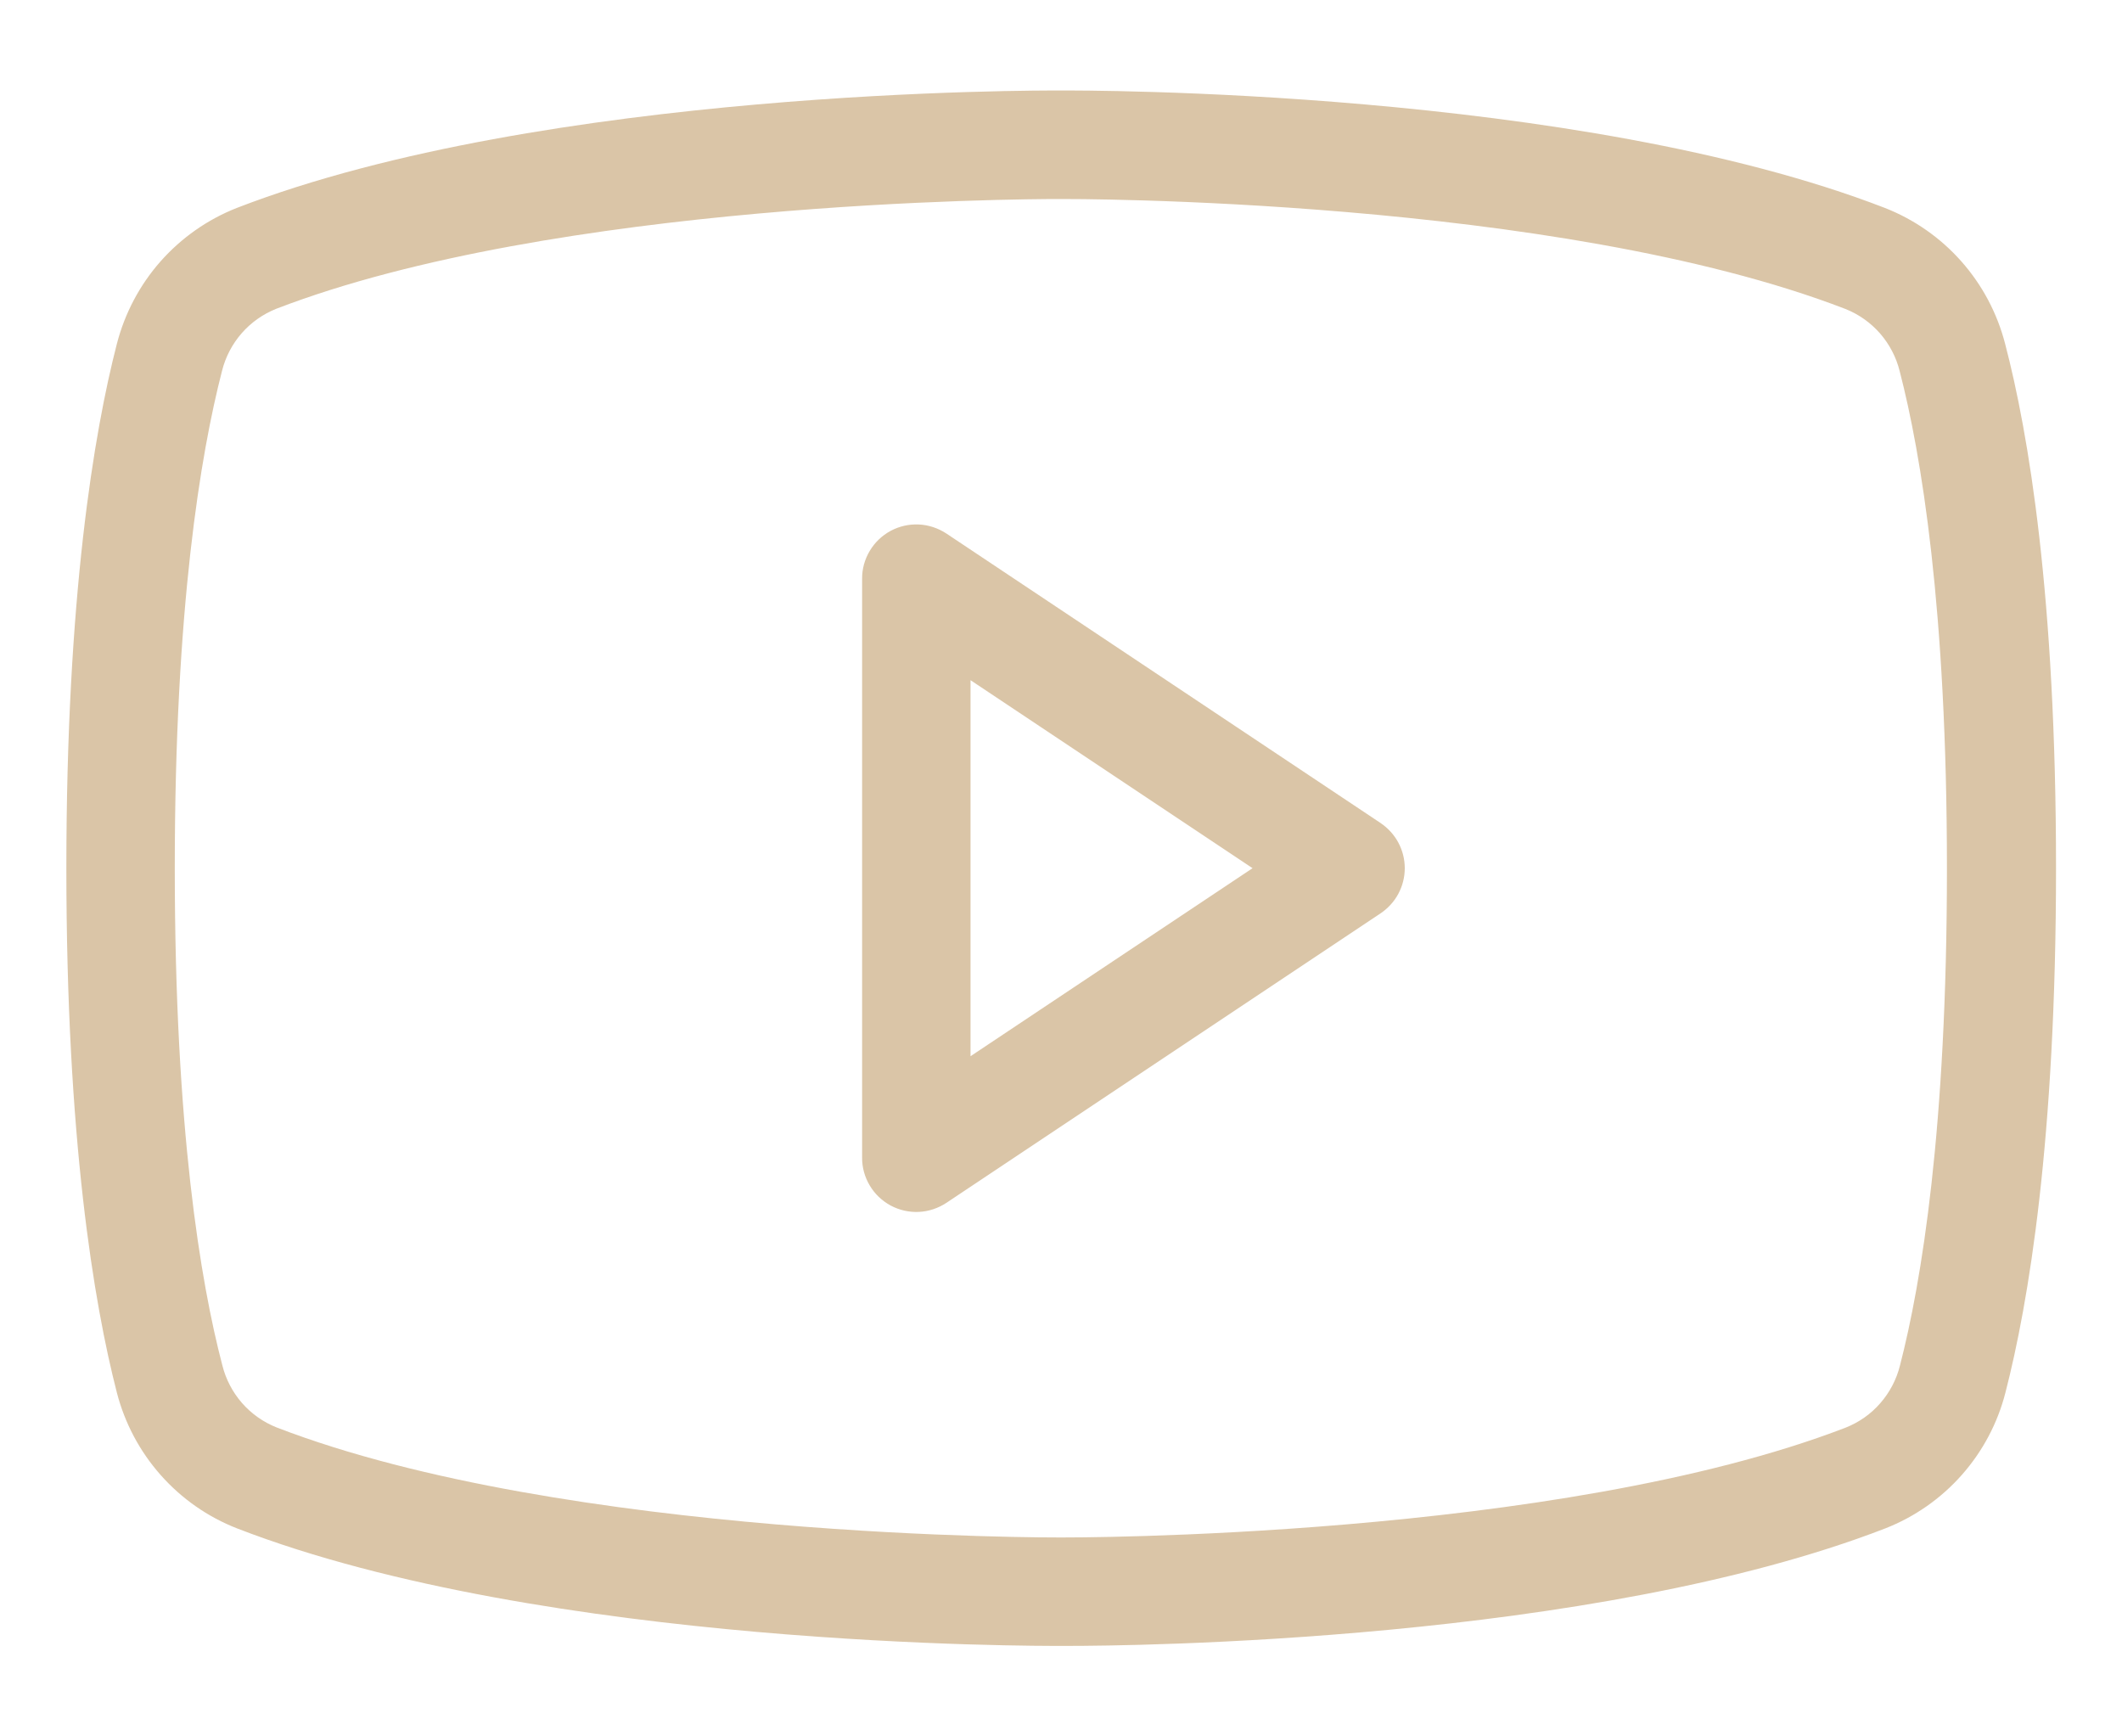 <svg width="22" height="18" viewBox="0 0 22 18" fill="none" xmlns="http://www.w3.org/2000/svg">
<path d="M14.312 8.531L9.812 5.531C9.727 5.475 9.629 5.442 9.527 5.437C9.425 5.432 9.324 5.455 9.234 5.503C9.144 5.552 9.069 5.623 9.017 5.711C8.965 5.798 8.937 5.898 8.938 6V12C8.937 12.102 8.965 12.202 9.017 12.289C9.069 12.377 9.144 12.448 9.234 12.497C9.324 12.545 9.425 12.568 9.527 12.563C9.629 12.558 9.727 12.525 9.812 12.469L14.312 9.469C14.389 9.417 14.453 9.348 14.497 9.266C14.541 9.184 14.564 9.093 14.564 9C14.564 8.907 14.541 8.816 14.497 8.734C14.453 8.652 14.389 8.583 14.312 8.531ZM10.062 10.949V7.051L12.986 9L10.062 10.949ZM20.788 3.563C20.706 3.246 20.551 2.954 20.334 2.709C20.118 2.465 19.846 2.275 19.543 2.156C16.344 0.918 11.213 0.938 11 0.938C10.787 0.938 5.656 0.918 2.454 2.156C2.15 2.276 1.88 2.466 1.664 2.71C1.448 2.955 1.294 3.247 1.212 3.563C0.973 4.49 0.688 6.188 0.688 9C0.688 11.812 0.973 13.51 1.212 14.438C1.294 14.754 1.449 15.046 1.666 15.291C1.882 15.535 2.153 15.725 2.458 15.844C5.656 17.082 10.786 17.062 11 17.062H11.067C11.714 17.062 16.504 17.021 19.546 15.844C19.85 15.725 20.122 15.535 20.338 15.291C20.555 15.046 20.71 14.754 20.791 14.438C21.03 13.512 21.316 11.819 21.316 9C21.316 6.181 21.031 4.49 20.788 3.563ZM19.698 14.156C19.662 14.3 19.592 14.434 19.494 14.546C19.397 14.658 19.274 14.744 19.136 14.799C16.136 15.955 11.054 15.938 11 15.938C10.946 15.938 5.871 15.956 2.867 14.797C2.729 14.742 2.606 14.655 2.508 14.543C2.411 14.431 2.341 14.298 2.305 14.153C2.079 13.292 1.812 11.698 1.812 9C1.812 6.302 2.079 4.708 2.302 3.844C2.338 3.7 2.408 3.566 2.506 3.454C2.603 3.343 2.726 3.256 2.864 3.201C5.756 2.087 10.581 2.063 10.977 2.063H11C11.051 2.063 16.129 2.044 19.133 3.203C19.271 3.258 19.394 3.345 19.492 3.457C19.589 3.569 19.659 3.702 19.695 3.847C19.918 4.708 20.185 6.302 20.185 9.003C20.185 11.704 19.921 13.292 19.698 14.156Z" fill="#DAC5A7"/>
</svg>
